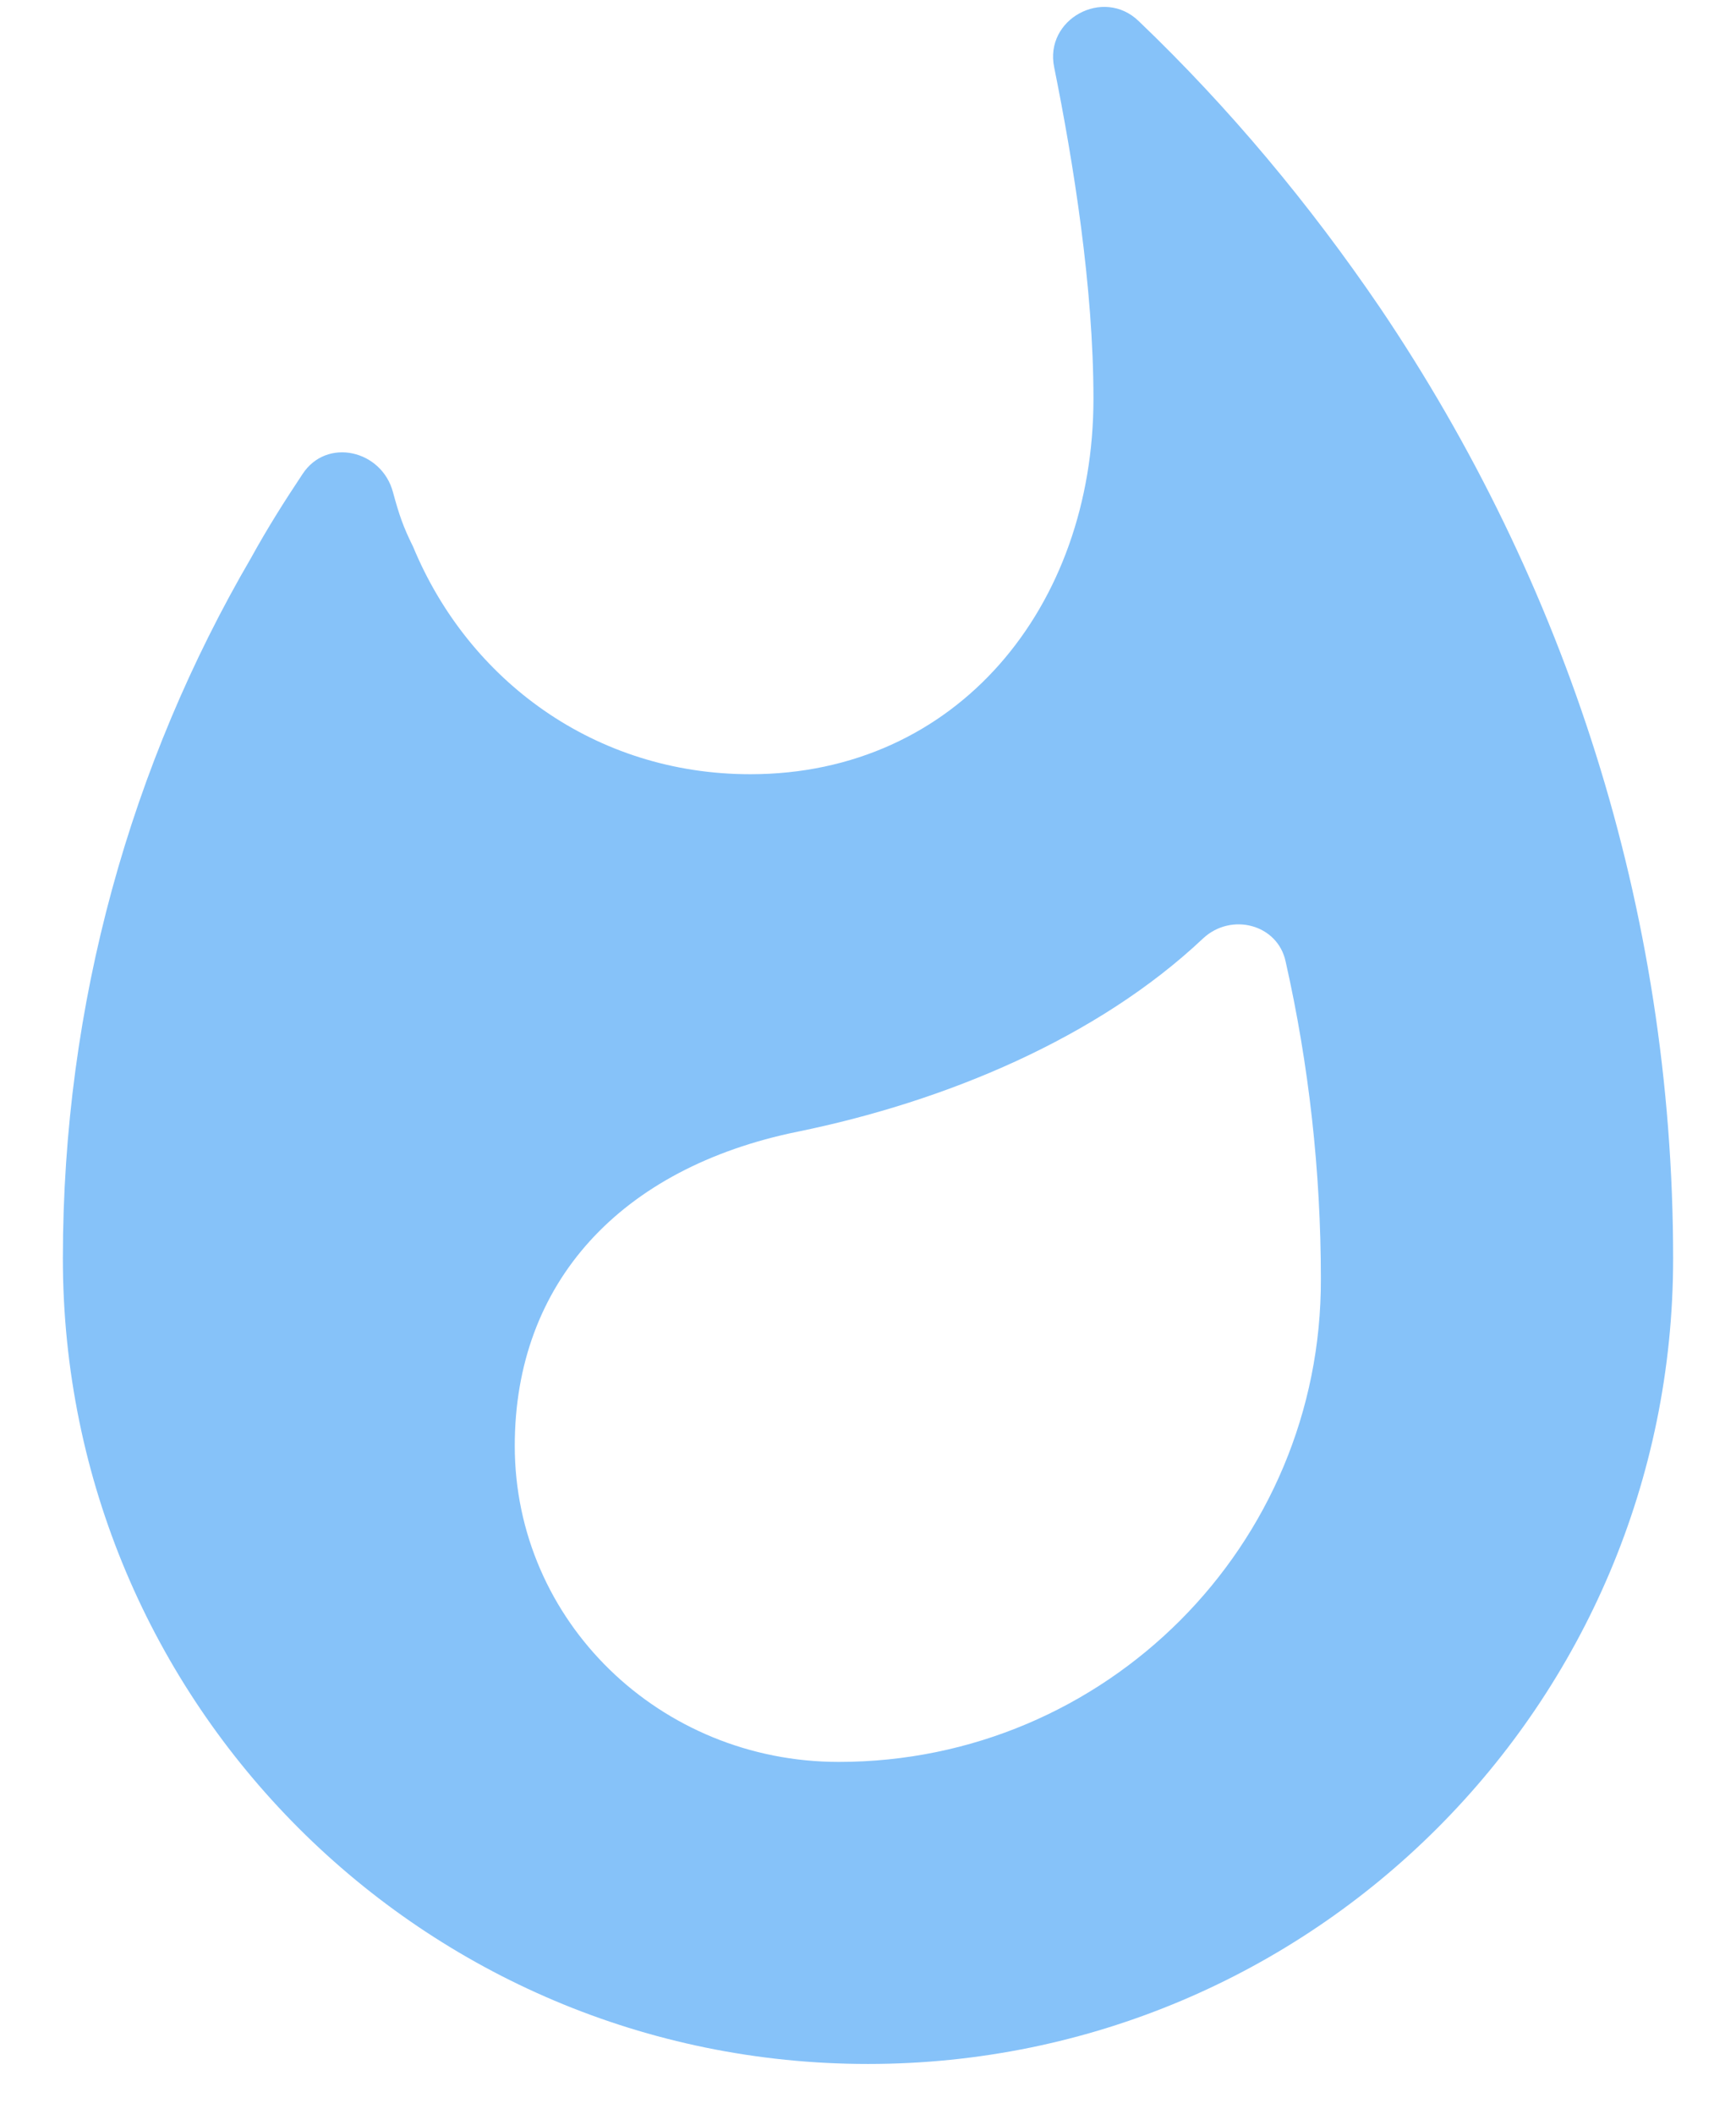 <svg width="23" height="28" viewBox="0 0 23 28" fill="none" xmlns="http://www.w3.org/2000/svg">
<path d="M18.287 4.08C17.353 2.707 16.287 1.427 15.087 0.28C14.62 -0.173 13.833 0.253 13.967 0.893C14.22 2.147 14.487 3.8 14.487 5.28C14.487 8.027 12.687 10.253 9.94 10.253C7.887 10.253 6.207 9.013 5.473 7.24C5.34 6.973 5.287 6.813 5.207 6.52C5.06 5.96 4.327 5.787 4.007 6.28C3.767 6.64 3.54 7 3.327 7.387C1.74 10.107 0.833 13.28 0.833 16.667C0.833 22.56 5.607 27.333 11.5 27.333C17.393 27.333 22.167 22.56 22.167 16.667C22.167 12.013 20.727 7.693 18.287 4.08ZM11.113 23.333C8.74 23.333 6.82 21.467 6.82 19.147C6.82 16.987 8.22 15.467 10.567 14.987C12.527 14.587 14.54 13.747 15.94 12.427C16.313 12.08 16.927 12.24 17.033 12.733C17.34 14.093 17.5 15.507 17.5 16.933C17.513 20.467 14.647 23.333 11.113 23.333Z" fill="#86C2F9"/>
</svg>
